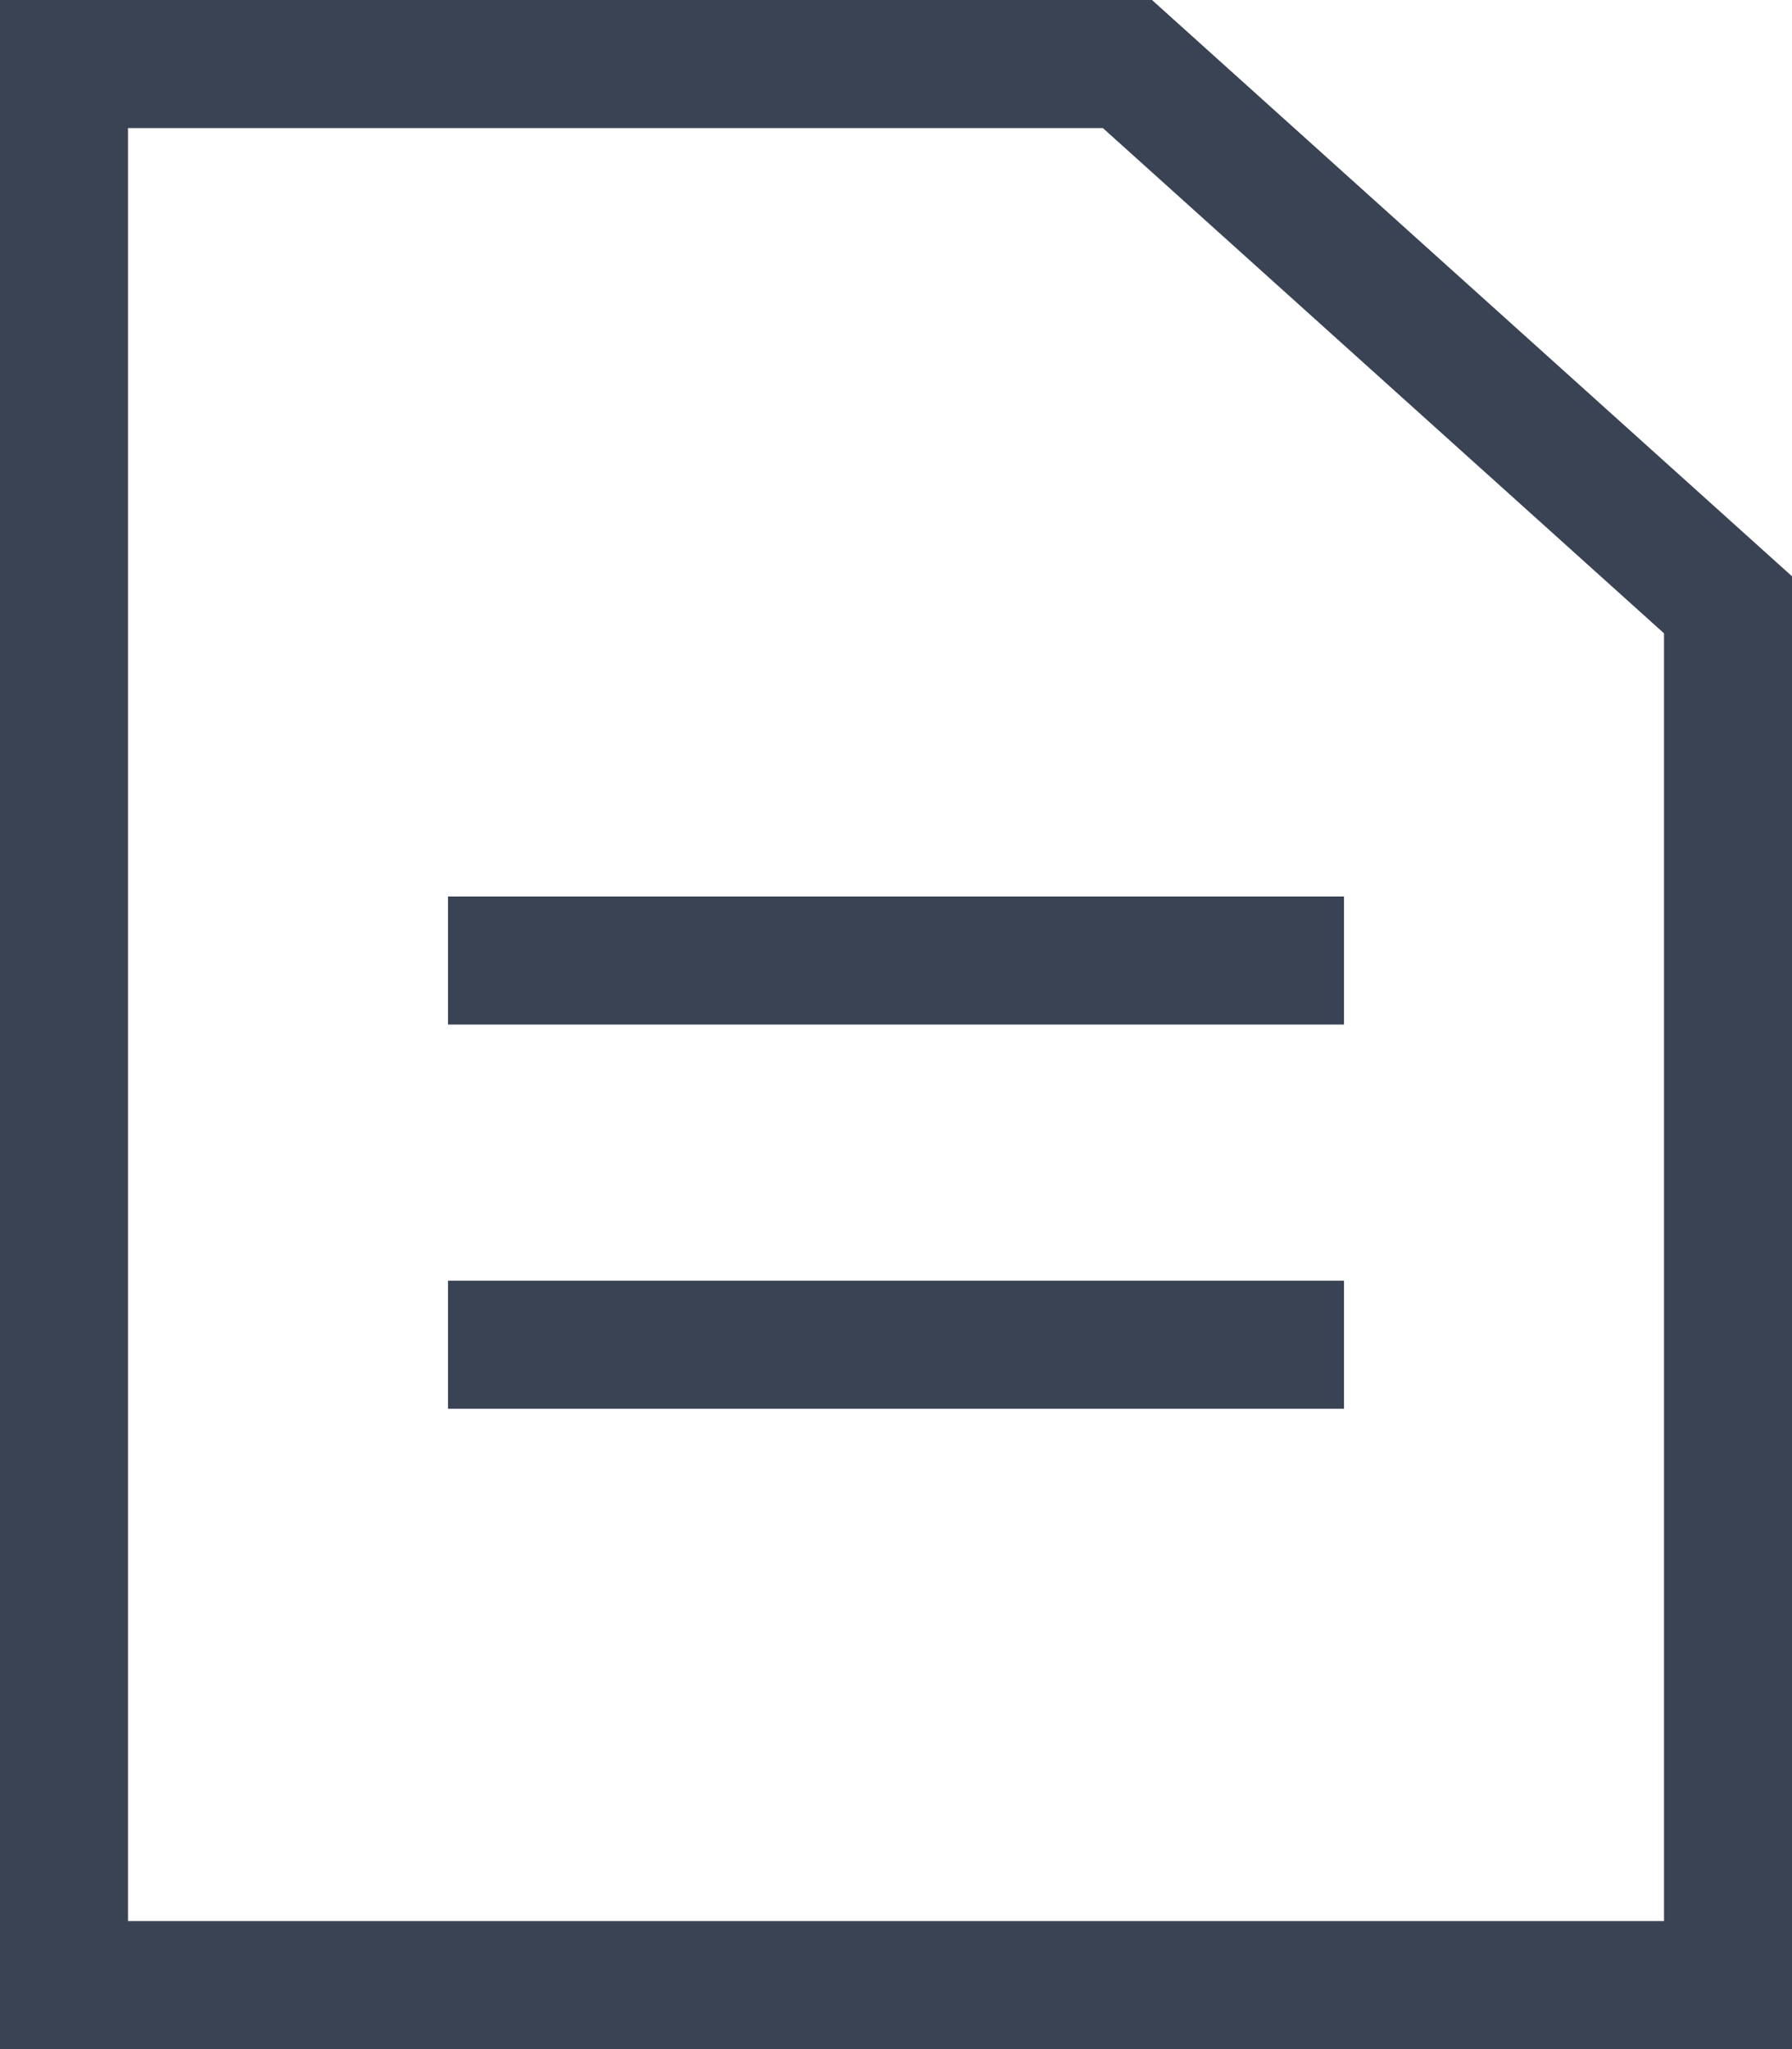 <?xml version="1.0" encoding="UTF-8"?> <svg xmlns="http://www.w3.org/2000/svg" width="28" height="32" viewBox="0 0 28 32" fill="none"> <path d="M27 31H1V1H17.616L27 9.445V31Z" stroke="#3A4354" stroke-width="2"></path> <line x1="7" y1="15" x2="21" y2="15" stroke="#3A4354" stroke-width="2"></line> <line x1="7" y1="21" x2="21" y2="21" stroke="#3A4354" stroke-width="2"></line> </svg> 